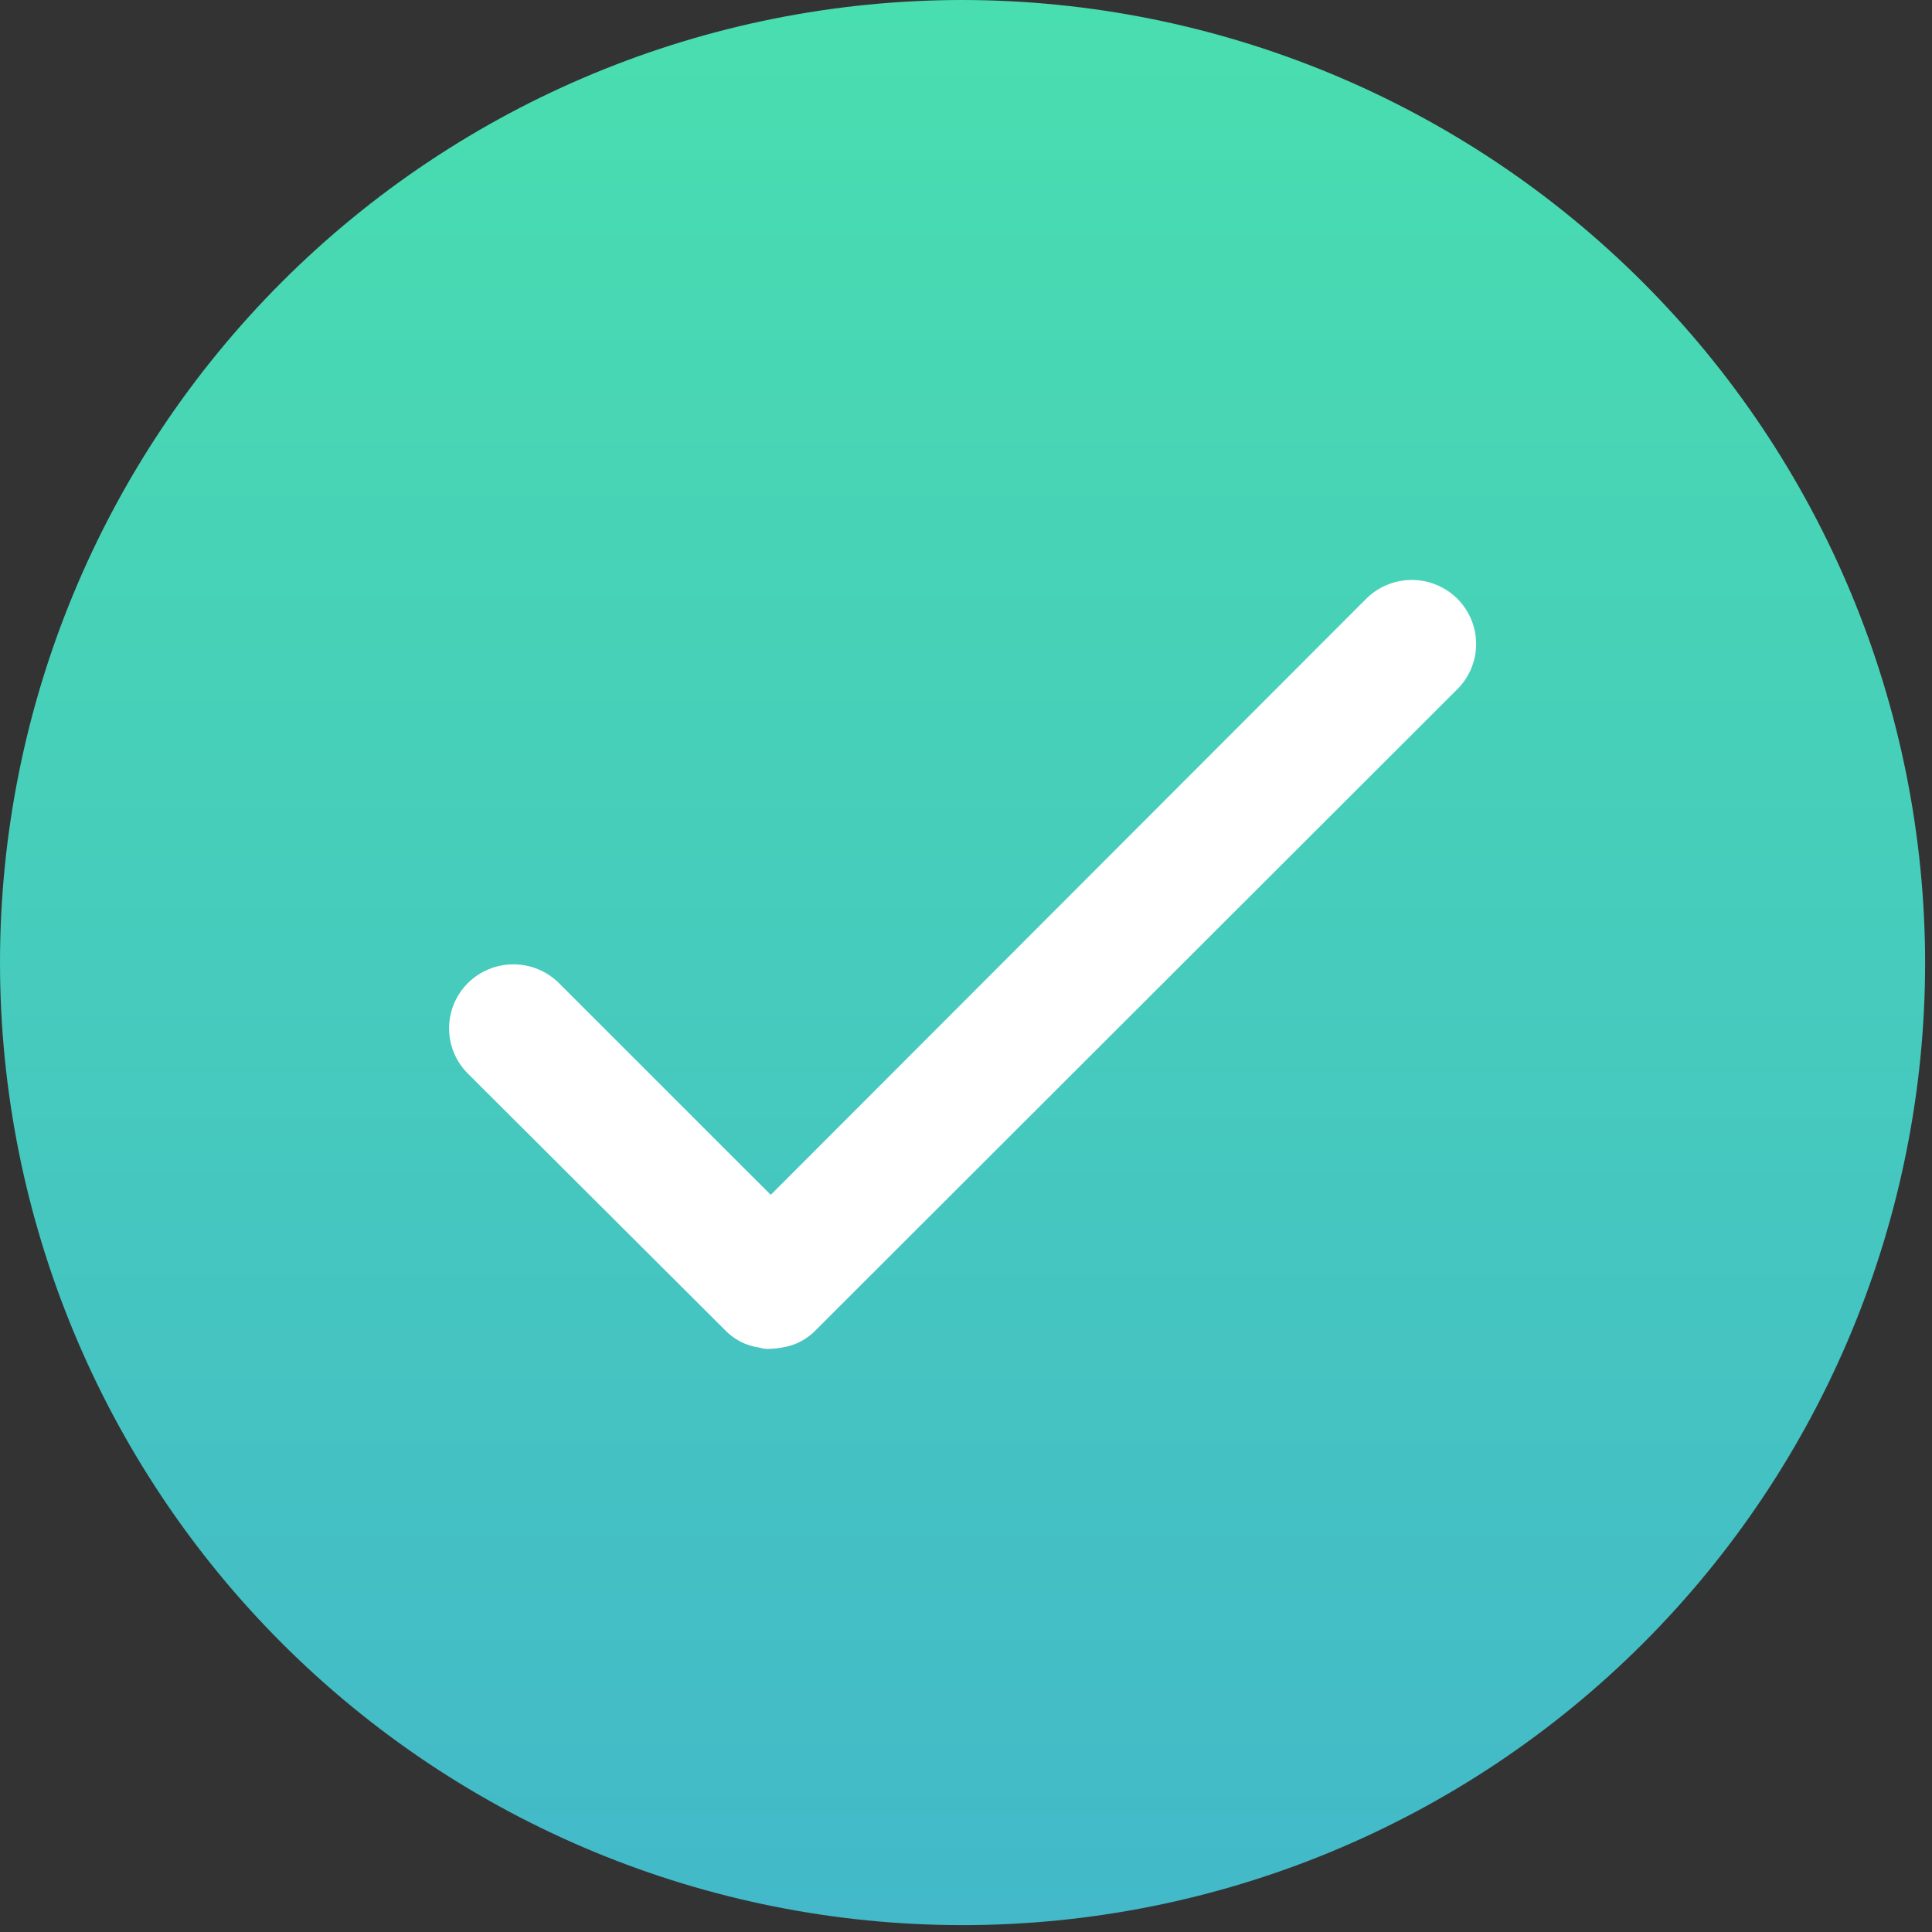 <?xml version="1.0" encoding="UTF-8"?> <svg xmlns="http://www.w3.org/2000/svg" width="50" height="50" viewBox="0 0 50 50" fill="none"><rect x="0" y="0" width="50" height="50" fill="#333333" stroke="none"/><g clip-path="url(#clip0_158_7)"><g clip-path="url(#clip1_158_7)"><path d="M24.912 43.18C35.001 43.18 43.18 35.001 43.18 24.912C43.18 14.823 35.001 6.644 24.912 6.644C14.822 6.644 6.644 14.823 6.644 24.912C6.644 35.001 14.822 43.18 24.912 43.18Z" fill="white"></path><path d="M24.911 0C18.304 0 11.968 2.625 7.296 7.296C2.625 11.968 0 18.304 0 24.911C0 31.518 2.625 37.854 7.296 42.526C11.968 47.198 18.304 49.822 24.911 49.822C31.518 49.822 37.854 47.198 42.526 42.526C47.198 37.854 49.822 31.518 49.822 24.911C49.814 18.307 47.187 11.976 42.517 7.306C37.847 2.636 31.515 0.008 24.911 0ZM37.716 17.836L21.126 34.41C20.888 34.663 20.572 34.827 20.229 34.875C20.125 34.895 20.019 34.907 19.913 34.909C19.823 34.914 19.733 34.903 19.647 34.875C19.304 34.827 18.988 34.663 18.751 34.41L12.108 27.784C11.797 27.474 11.622 27.053 11.622 26.613C11.622 26.174 11.797 25.753 12.108 25.443C12.421 25.131 12.845 24.957 13.287 24.957C13.729 24.957 14.152 25.131 14.466 25.443L19.947 30.923L35.358 15.495C35.672 15.184 36.095 15.009 36.537 15.009C36.979 15.009 37.403 15.184 37.716 15.495C38.027 15.805 38.202 16.227 38.202 16.666C38.202 17.105 38.027 17.526 37.716 17.837L37.716 17.836Z" fill="url(#paint0_linear_158_7)"></path></g></g><defs><linearGradient id="paint0_linear_158_7" x1="24.911" y1="0" x2="24.911" y2="49.822" gradientUnits="userSpaceOnUse"><stop stop-color="#49DEAF"></stop><stop offset="1" stop-color="#43B9C9"></stop></linearGradient><clipPath id="clip0_158_7"><rect width="49.822" height="49.822" fill="white"></rect></clipPath><clipPath id="clip1_158_7"><rect width="49.822" height="49.822" fill="white"></rect></clipPath></defs></svg> 